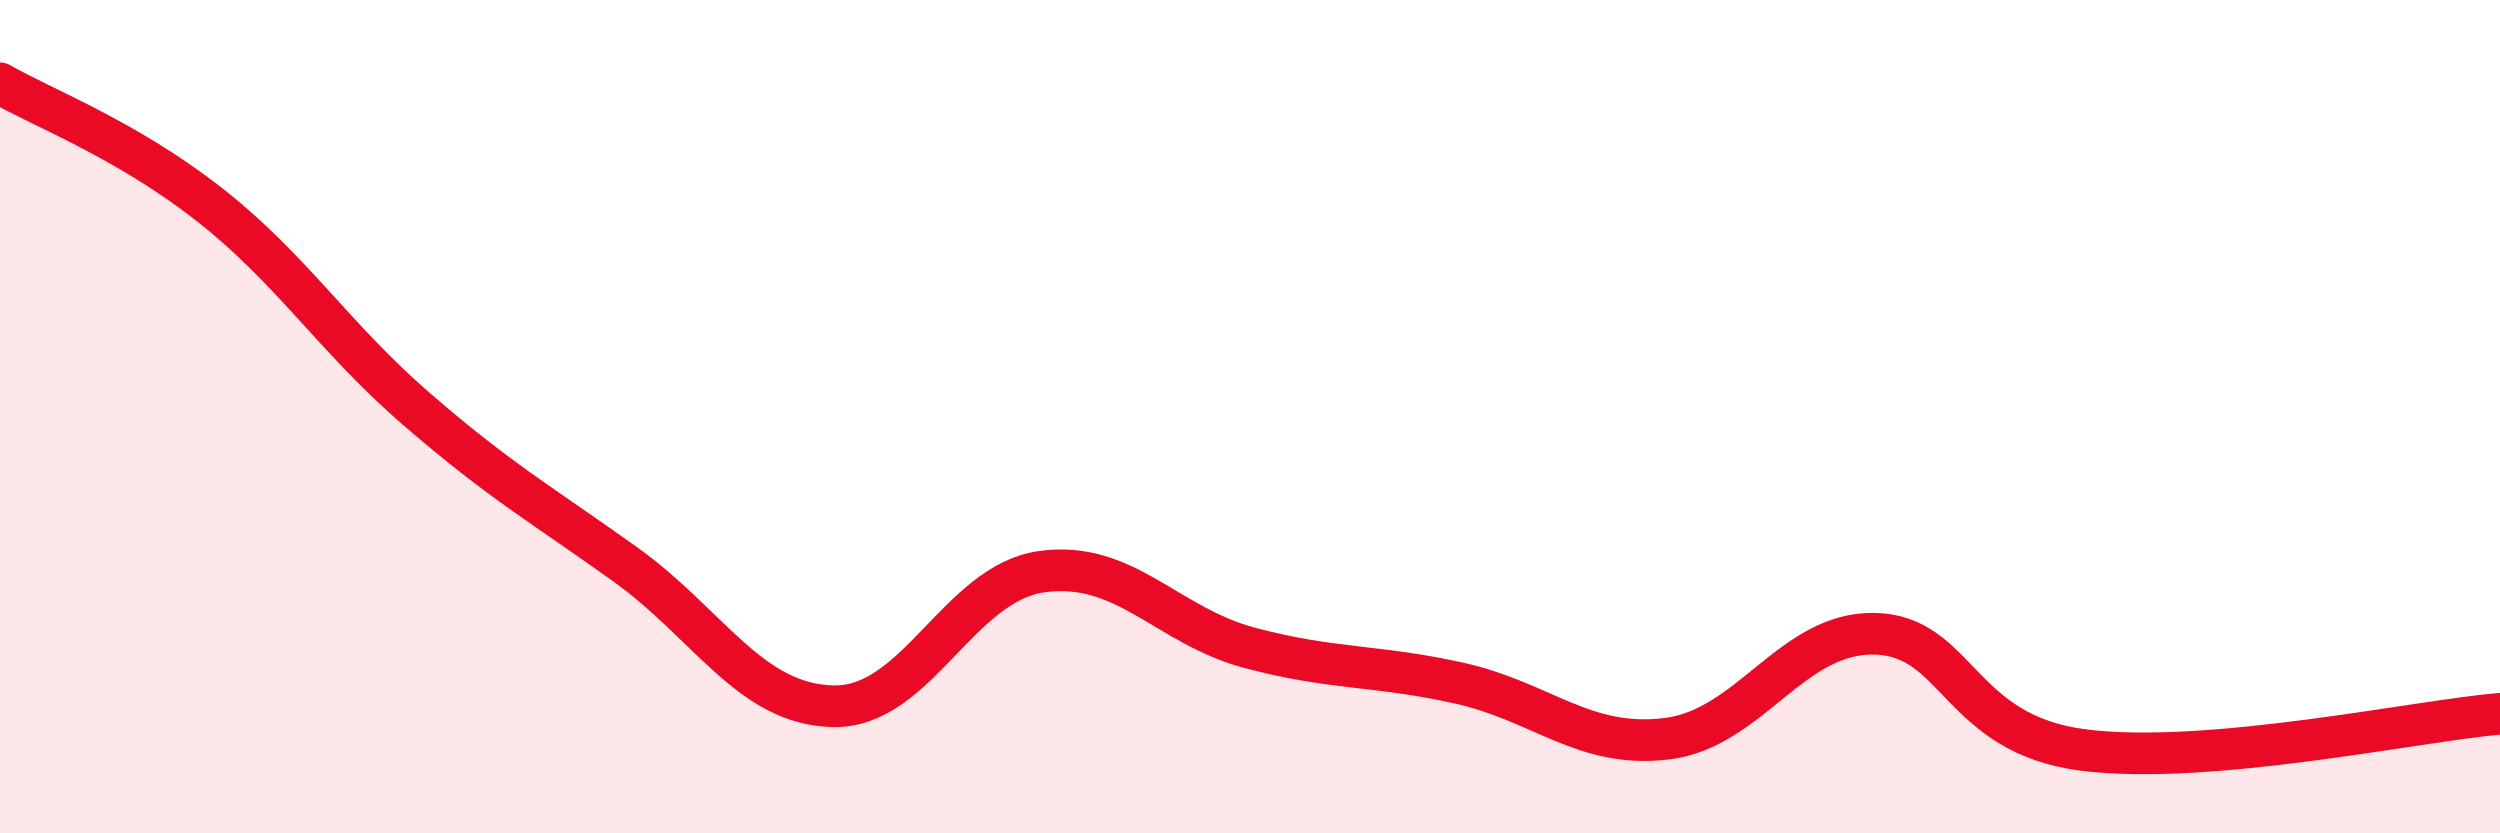 
    <svg width="60" height="20" viewBox="0 0 60 20" xmlns="http://www.w3.org/2000/svg">
      <path
        d="M 0,2 C 1,2.58 3,3.33 5,4.89 C 7,6.45 8,8.09 10,9.82 C 12,11.55 13,12.11 15,13.54 C 17,14.97 18,16.91 20,16.95 C 22,16.99 23,14 25,13.72 C 27,13.44 28,15.02 30,15.55 C 32,16.08 33,15.95 35,16.39 C 37,16.83 38,17.97 40,17.73 C 42,17.49 43,15.16 45,15.21 C 47,15.26 47,17.62 50,18 C 53,18.38 58,17.3 60,17.13L60 20L0 20Z"
        fill="#EB0A25"
        opacity="0.1"
        stroke-linecap="round"
        stroke-linejoin="round"
      />
      <path
        d="M 0,2 C 1,2.58 3,3.33 5,4.89 C 7,6.45 8,8.09 10,9.82 C 12,11.55 13,12.11 15,13.54 C 17,14.97 18,16.91 20,16.95 C 22,16.99 23,14 25,13.72 C 27,13.44 28,15.02 30,15.55 C 32,16.08 33,15.95 35,16.39 C 37,16.83 38,17.97 40,17.73 C 42,17.49 43,15.16 45,15.21 C 47,15.26 47,17.62 50,18 C 53,18.38 58,17.3 60,17.13"
        stroke="#EB0A25"
        stroke-width="1"
        fill="none"
        stroke-linecap="round"
        stroke-linejoin="round"
      />
    </svg>
  